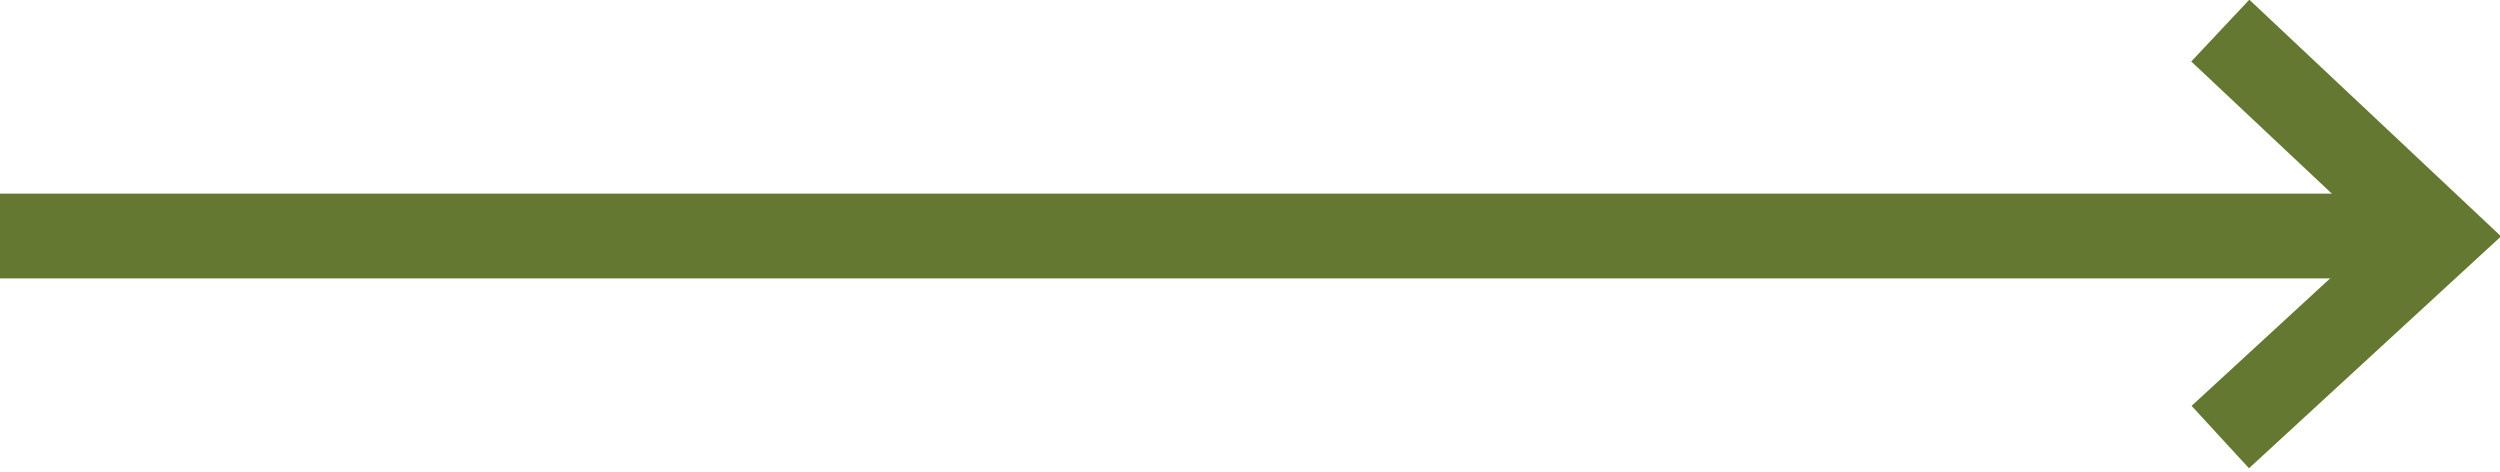 <?xml version="1.0" encoding="utf-8"?>
<!-- Generator: Adobe Illustrator 26.0.3, SVG Export Plug-In . SVG Version: 6.00 Build 0)  -->
<svg version="1.1" id="Layer_1" xmlns="http://www.w3.org/2000/svg" xmlns:xlink="http://www.w3.org/1999/xlink" x="0px" y="0px"
	 viewBox="0 0 57.2 10.8" style="enable-background:new 0 0 57.2 10.8;" xml:space="preserve">
<style type="text/css">
	.st0{clip-path:url(#SVGID_00000052079278257558146360000012407696532150148748_);}
	.st1{fill:none;stroke:#647832;stroke-width:1.94;}
</style>
<g id="Layer_2_00000113319751688458927610000001059937558097648317_">
	<g id="Layer_1-2">
		<g>
			<defs>
				<rect id="SVGID_1_" y="0" width="57.2" height="10.8"/>
			</defs>
			<clipPath id="SVGID_00000060013520385687610150000006853944389920229043_">
				<use xlink:href="#SVGID_1_"  style="overflow:visible;"/>
			</clipPath>
			<g style="clip-path:url(#SVGID_00000060013520385687610150000006853944389920229043_);">
				<line class="st1" x1="0" y1="5.4" x2="55.8" y2="5.4"/>
				<polyline class="st1" points="50.8,0.7 55.8,5.4 50.8,10 				"/>
			</g>
		</g>
	</g>
</g>
</svg>
